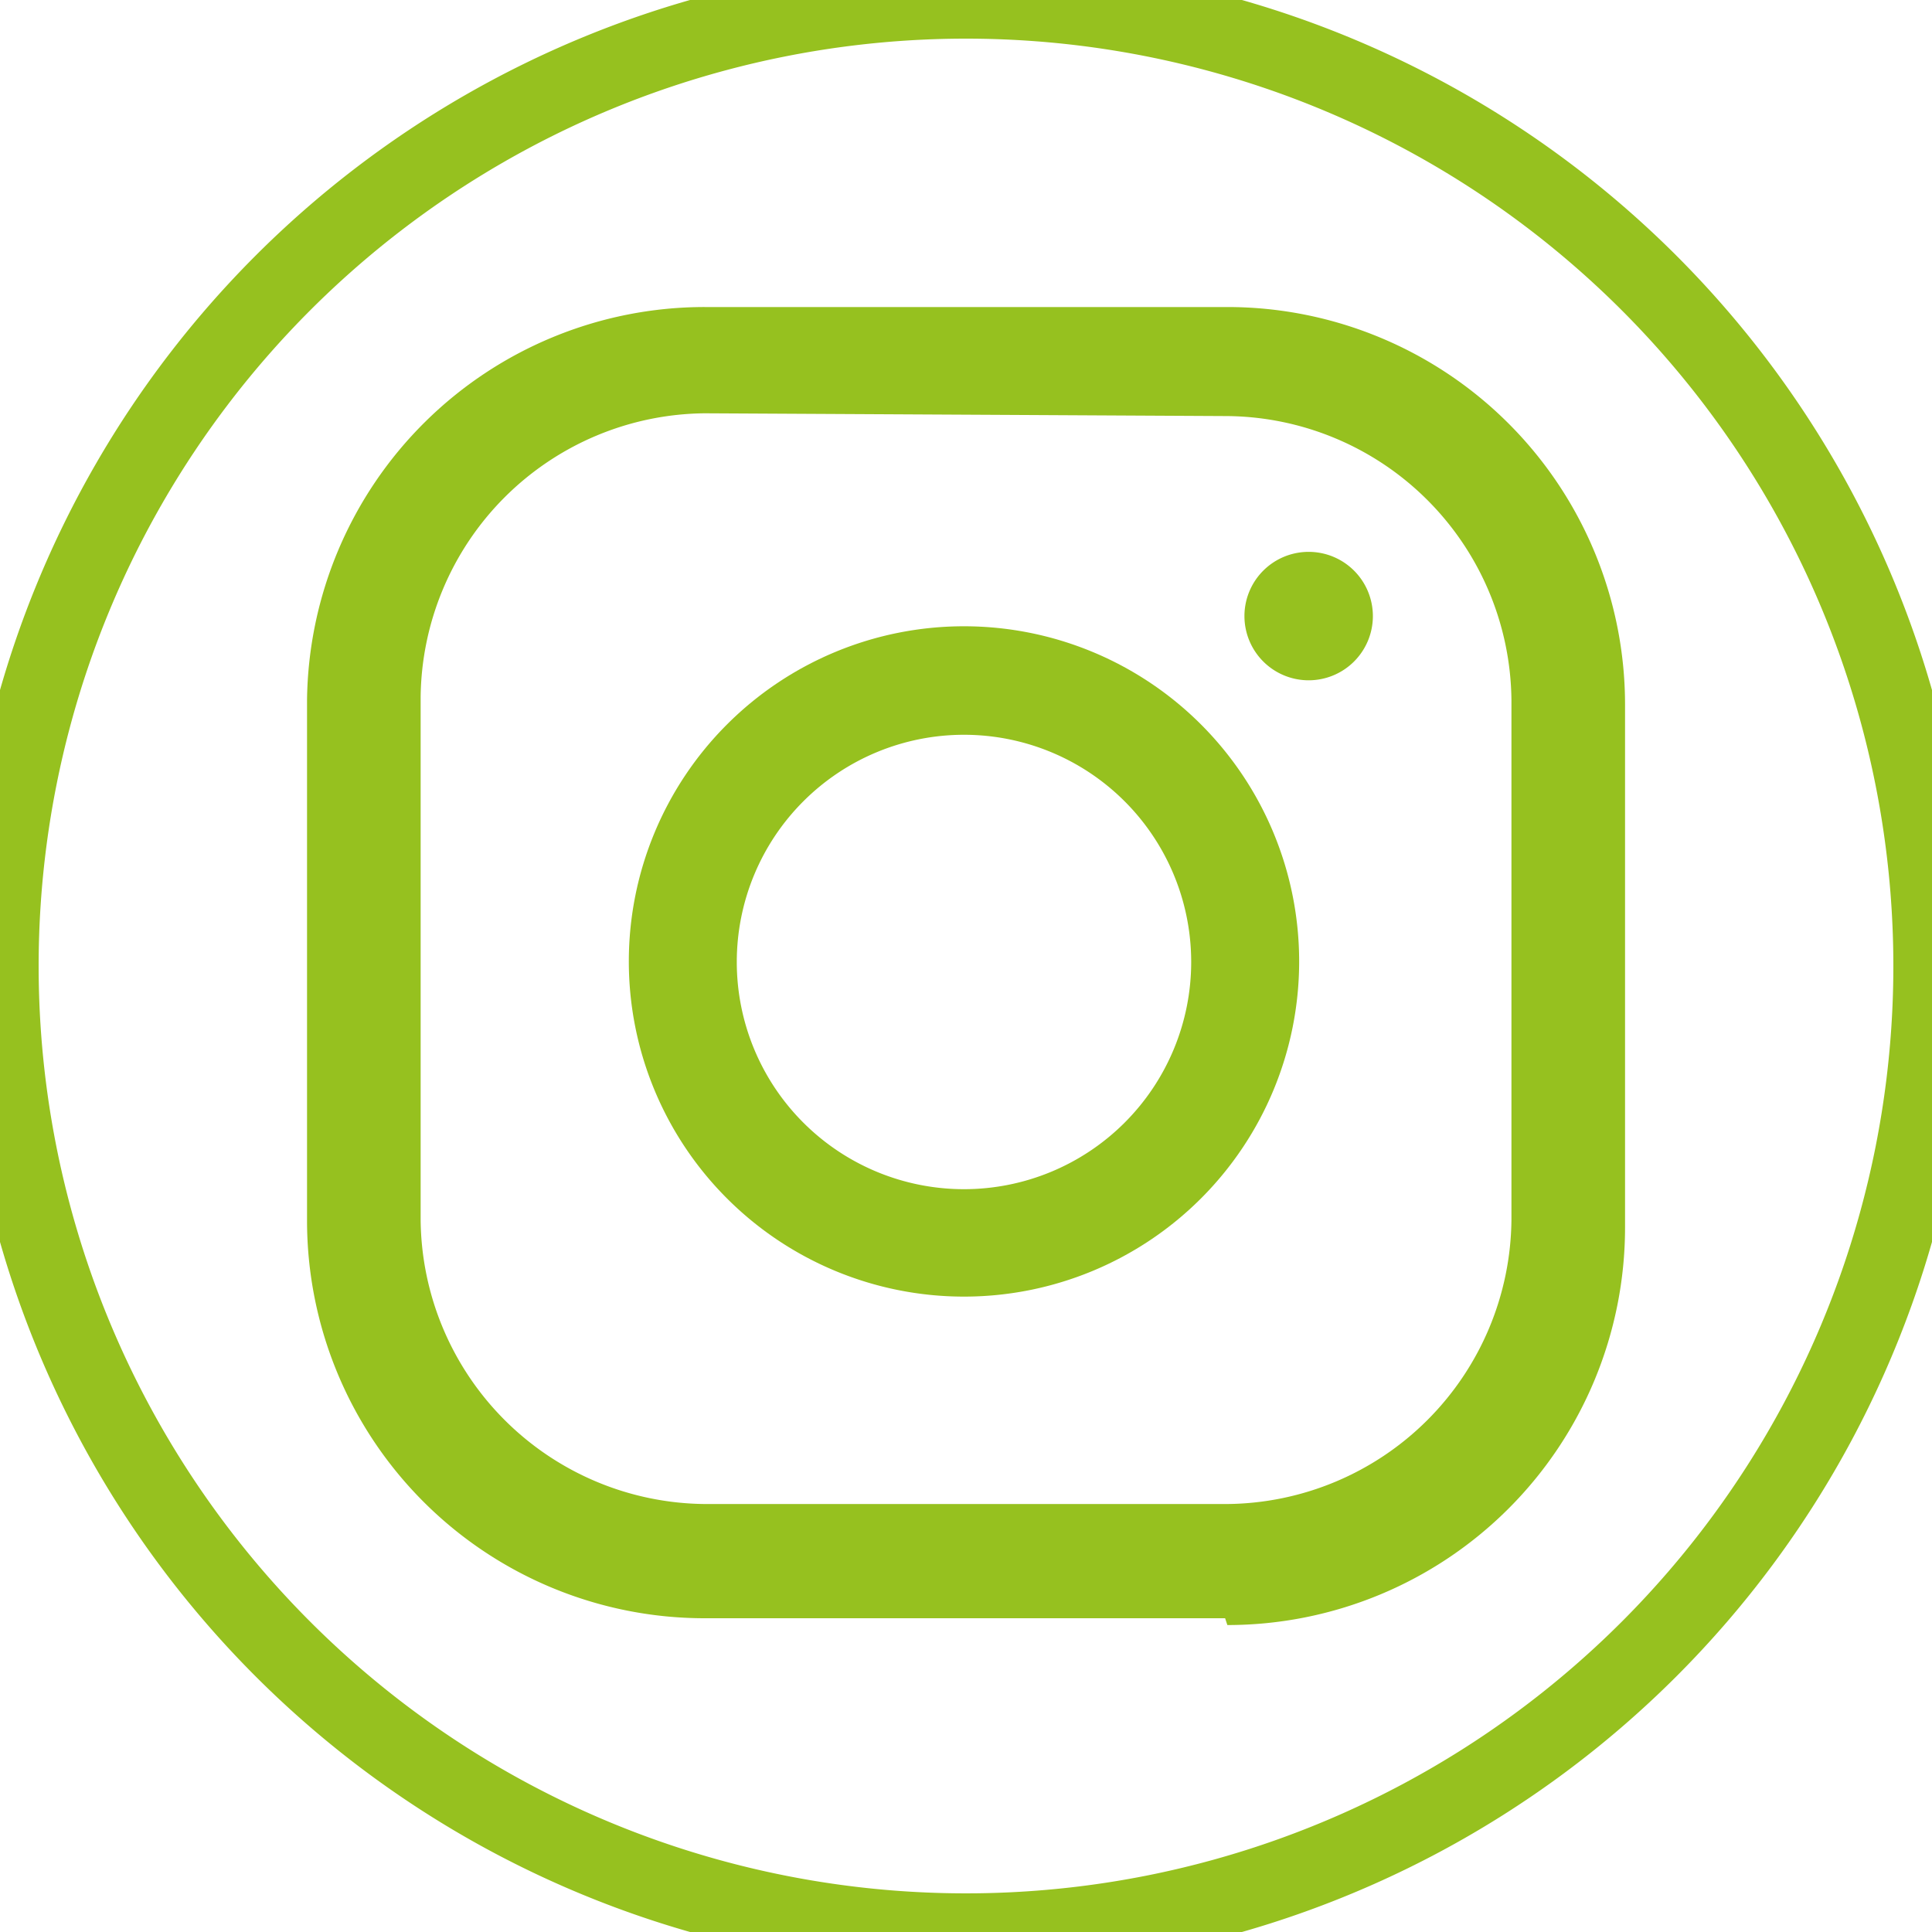 <svg xmlns="http://www.w3.org/2000/svg" xmlns:xlink="http://www.w3.org/1999/xlink" width="25"
  height="25" viewBox="0 0 25 25">
  <defs>
    <clipPath id="clip-path">
      <circle id="Ellipse_6" data-name="Ellipse 6" cx="12.5" cy="12.5" r="12.5" fill="none" />
    </clipPath>
  </defs>
  <g id="Ebene_2" data-name="Ebene 2" transform="translate(-0.78)">
    <g id="Footer_Menü" transform="translate(0.78 0)">
      <path id="Pfad_65" data-name="Pfad 65"
        d="M12.5,0A12.5,12.5,0,1,1,0,12.5,12.5,12.5,0,0,1,12.5,0Z" transform="translate(0)"
        fill="none" stroke="#96c11f" />
      <g id="Gruppe_440" data-name="Gruppe 440" transform="translate(0)" clip-path="url(#clip-path)">
        <g id="Gruppe_441" data-name="Gruppe 441" transform="translate(3.973 3.973)">
          <path id="Pfad_62" data-name="Pfad 62"
            d="M10,17.294a4.337,4.337,0,1,1,4.337-4.337A4.337,4.337,0,0,1,10,17.294Zm0-7.27a2.94,2.94,0,1,0,2.94,2.94A2.94,2.94,0,0,0,10,10.024Z"
            transform="translate(-1.499 -4.489)" fill="#96c11f" />
          <path id="Pfad_64" data-name="Pfad 64"
            d="M.831,0A.831.831,0,1,1,0,.831.831.831,0,0,1,.831,0Z"
            transform="translate(12.13 3.168)" fill="#96c11f" />
          <path id="Pfad_63" data-name="Pfad 63"
            d="M11.88,19.967H5.146A5.146,5.146,0,0,1,0,14.821V8.087A5.146,5.146,0,0,1,5.146,3h6.763a5.146,5.146,0,0,1,5.146,5.146v6.763a5.146,5.146,0,0,1-5.146,5.146ZM5.146,4.375A3.712,3.712,0,0,0,1.47,8.05v6.763a3.712,3.712,0,0,0,3.676,3.676h6.763a3.712,3.712,0,0,0,3.676-3.676V8.087a3.712,3.712,0,0,0-3.676-3.676Z"
            transform="translate(0 -3)" fill="#96c11f" />
        </g>
      </g>
    </g>
  </g>
</svg>